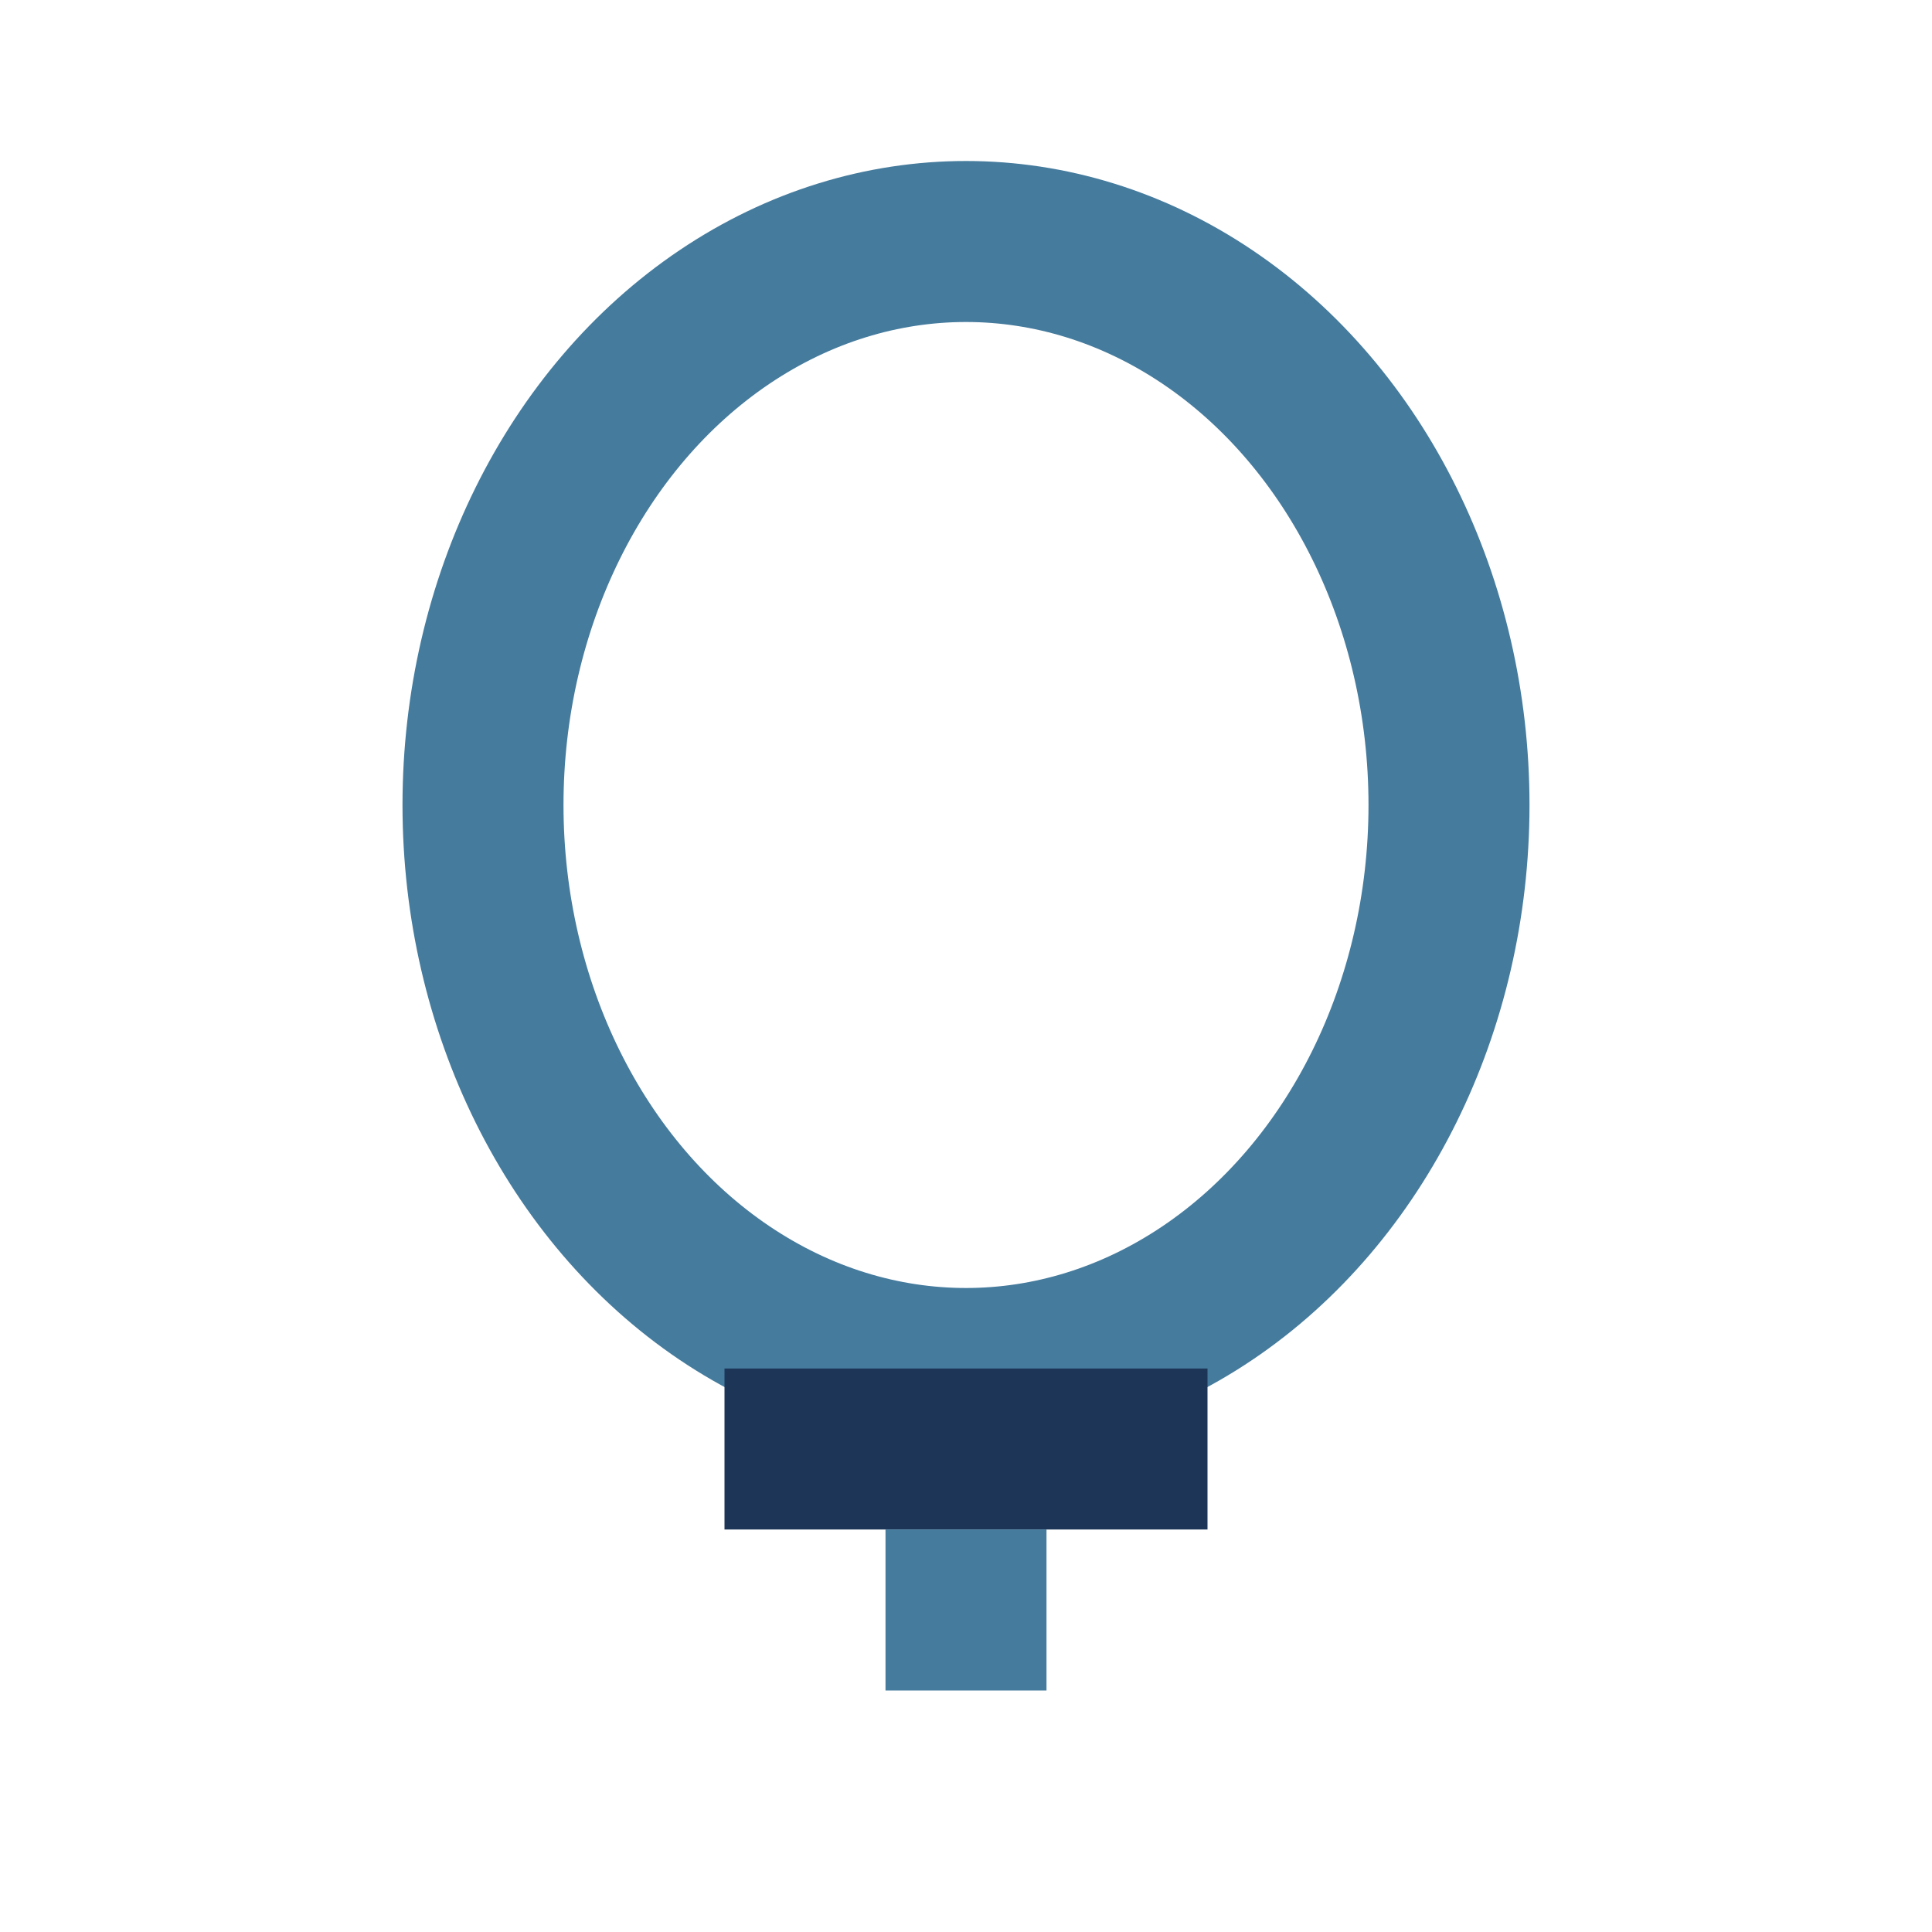 <?xml version="1.0" encoding="UTF-8"?>
<svg xmlns="http://www.w3.org/2000/svg" width="24" height="24" viewBox="0 0 24 24"><ellipse cx="12" cy="10" rx="6" ry="7" fill="none" stroke="#457B9D" stroke-width="2"/><rect x="9" y="17" width="6" height="2" fill="#1D3557"/><line x1="12" y1="19" x2="12" y2="21" stroke="#457B9D" stroke-width="2"/></svg>